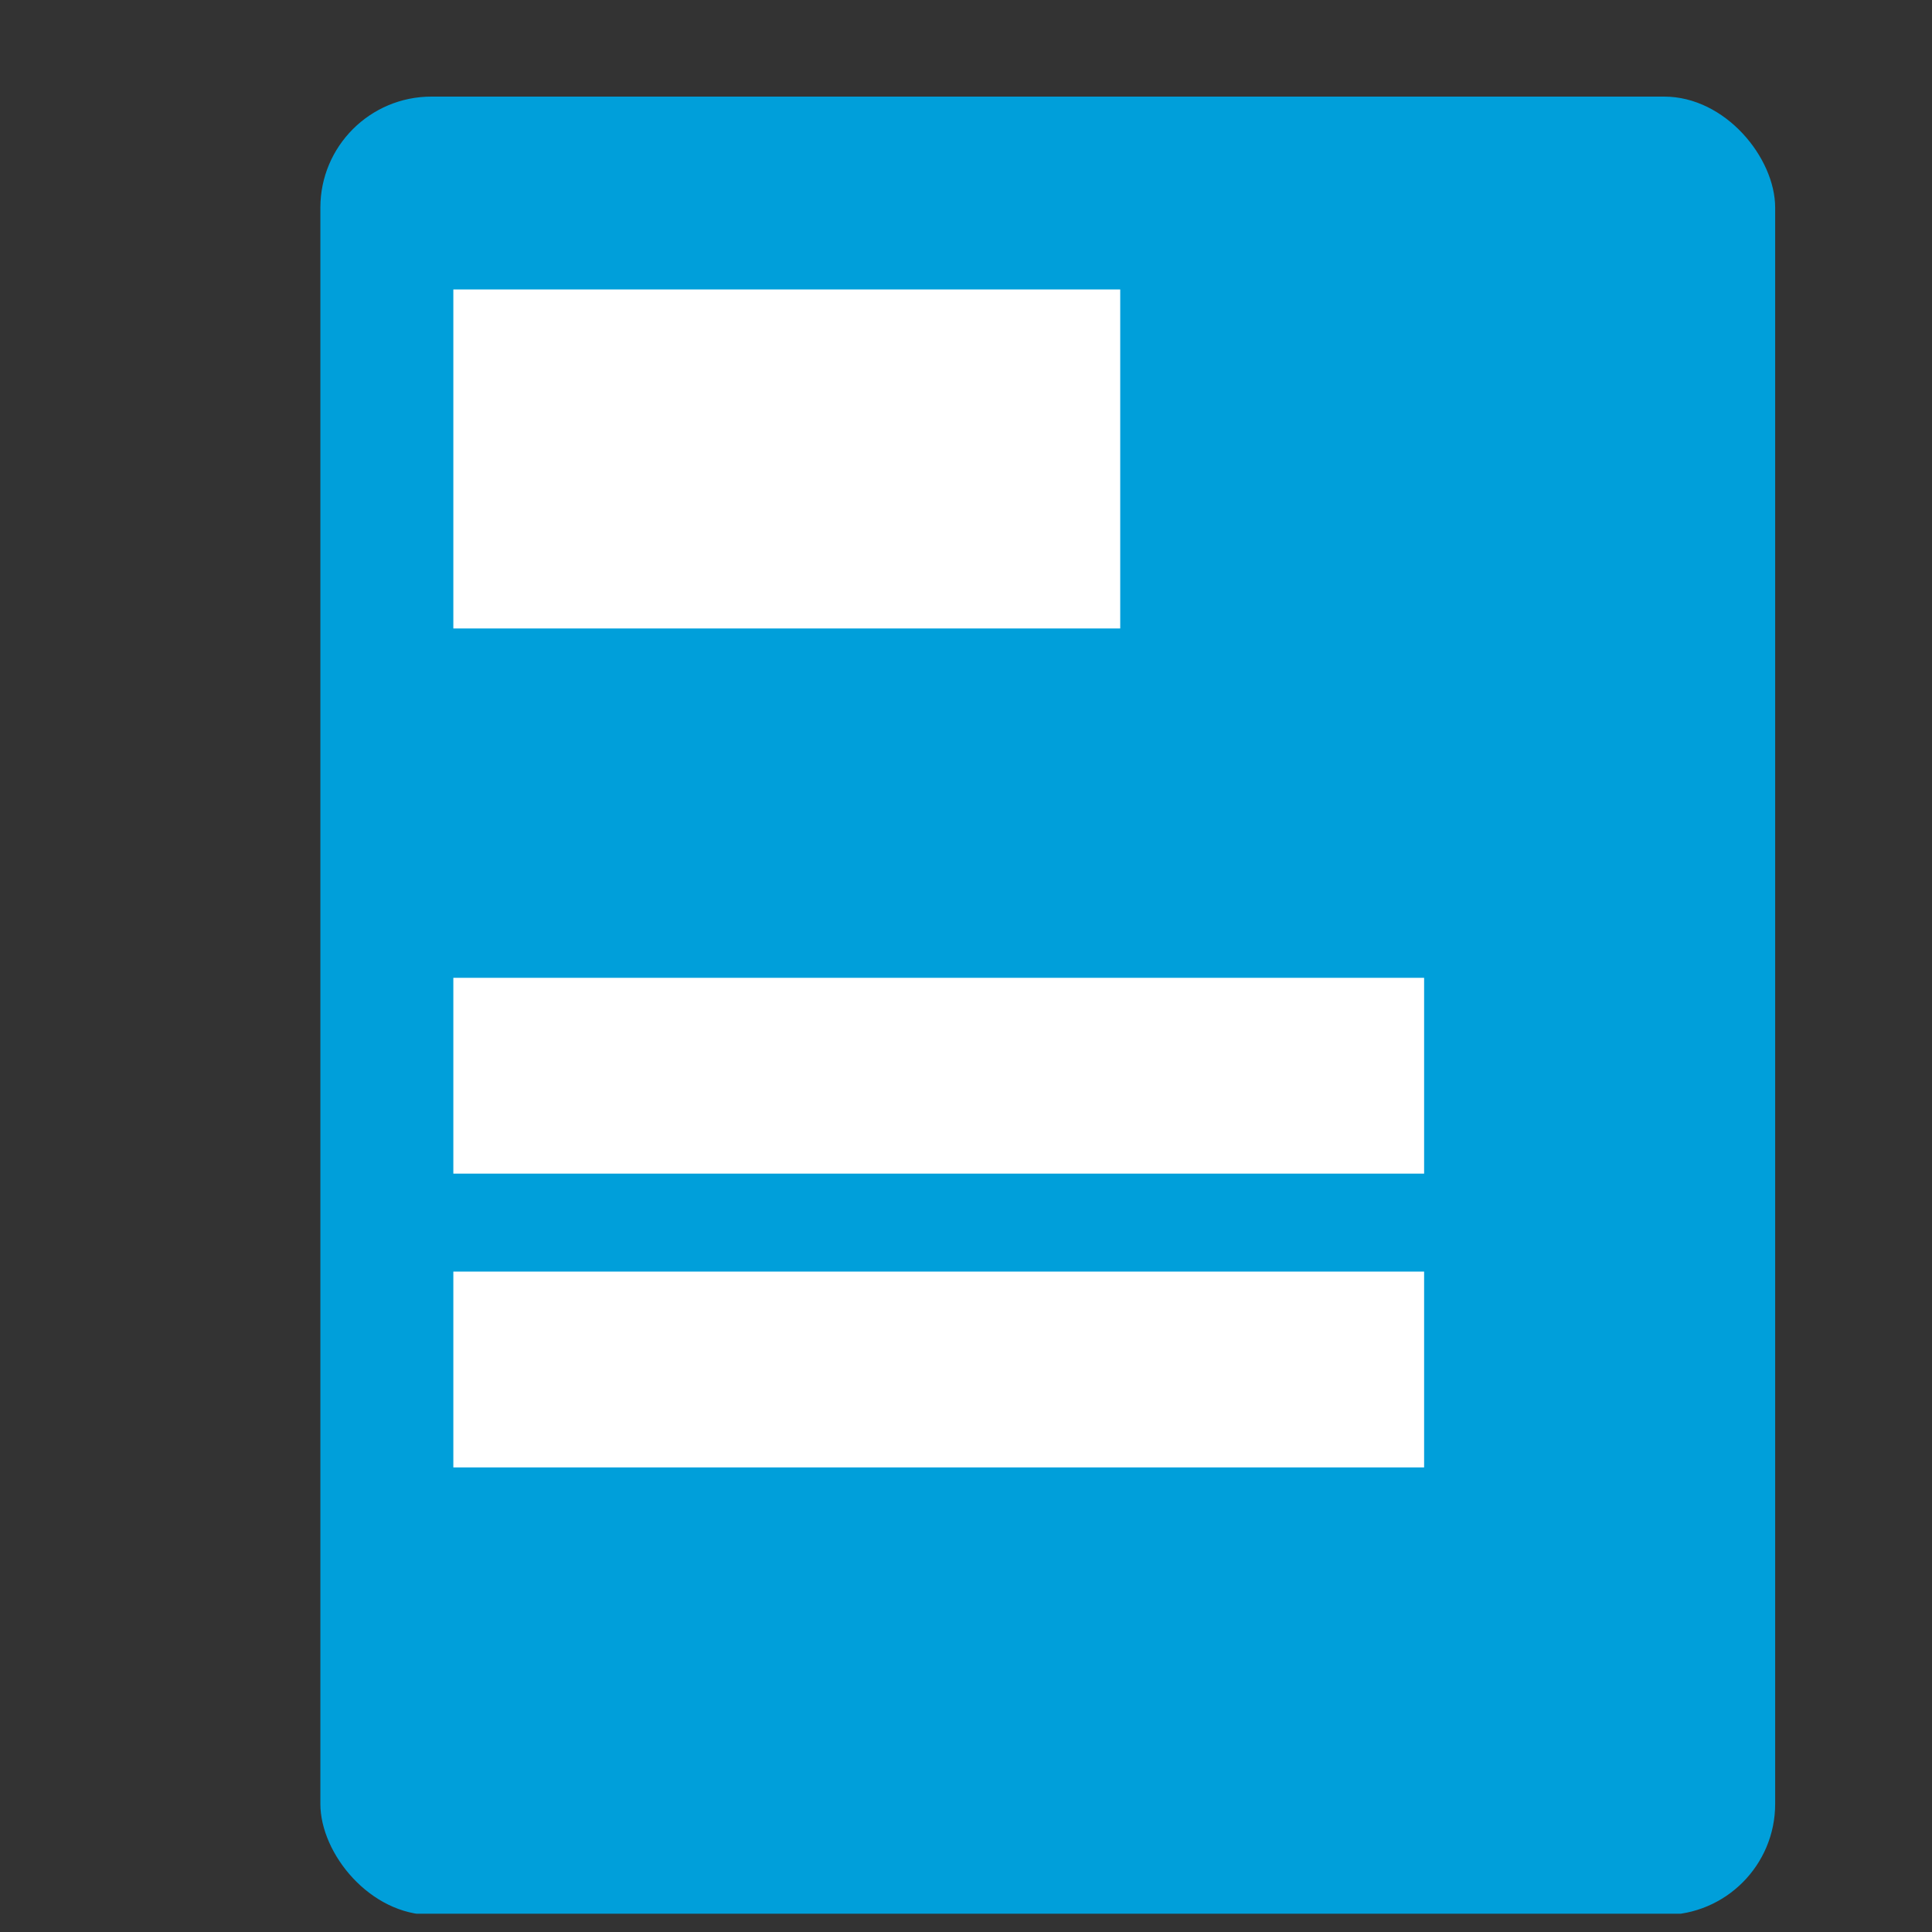 <svg width="17" height="17" viewBox="0 0 17 17" fill="none" xmlns="http://www.w3.org/2000/svg">
<rect x="0" y="0" width="17" height="17" fill="#333333" stroke="none"/>
<g clip-path="url(#clip0_4923_5172)">
<rect x="2.819" y="0.85" width="12.801" height="16" rx="0.977" fill="#009FDA"/>
<path d="M12.531 8.604L3.989 8.604L3.989 10.327L12.531 10.327" fill="white"/>
<path d="M9.857 2.547L3.989 2.547L3.989 5.53L9.857 5.53" fill="white"/>
<path d="M12.531 11.189L3.989 11.189L3.989 12.912L12.531 12.912" fill="white"/>
</g>
<defs>
<clipPath id="clip0_4923_5172">
<rect width="16" height="16" fill="white" transform="translate(0.819 0.839)"/>
</clipPath>
</defs>
</svg>